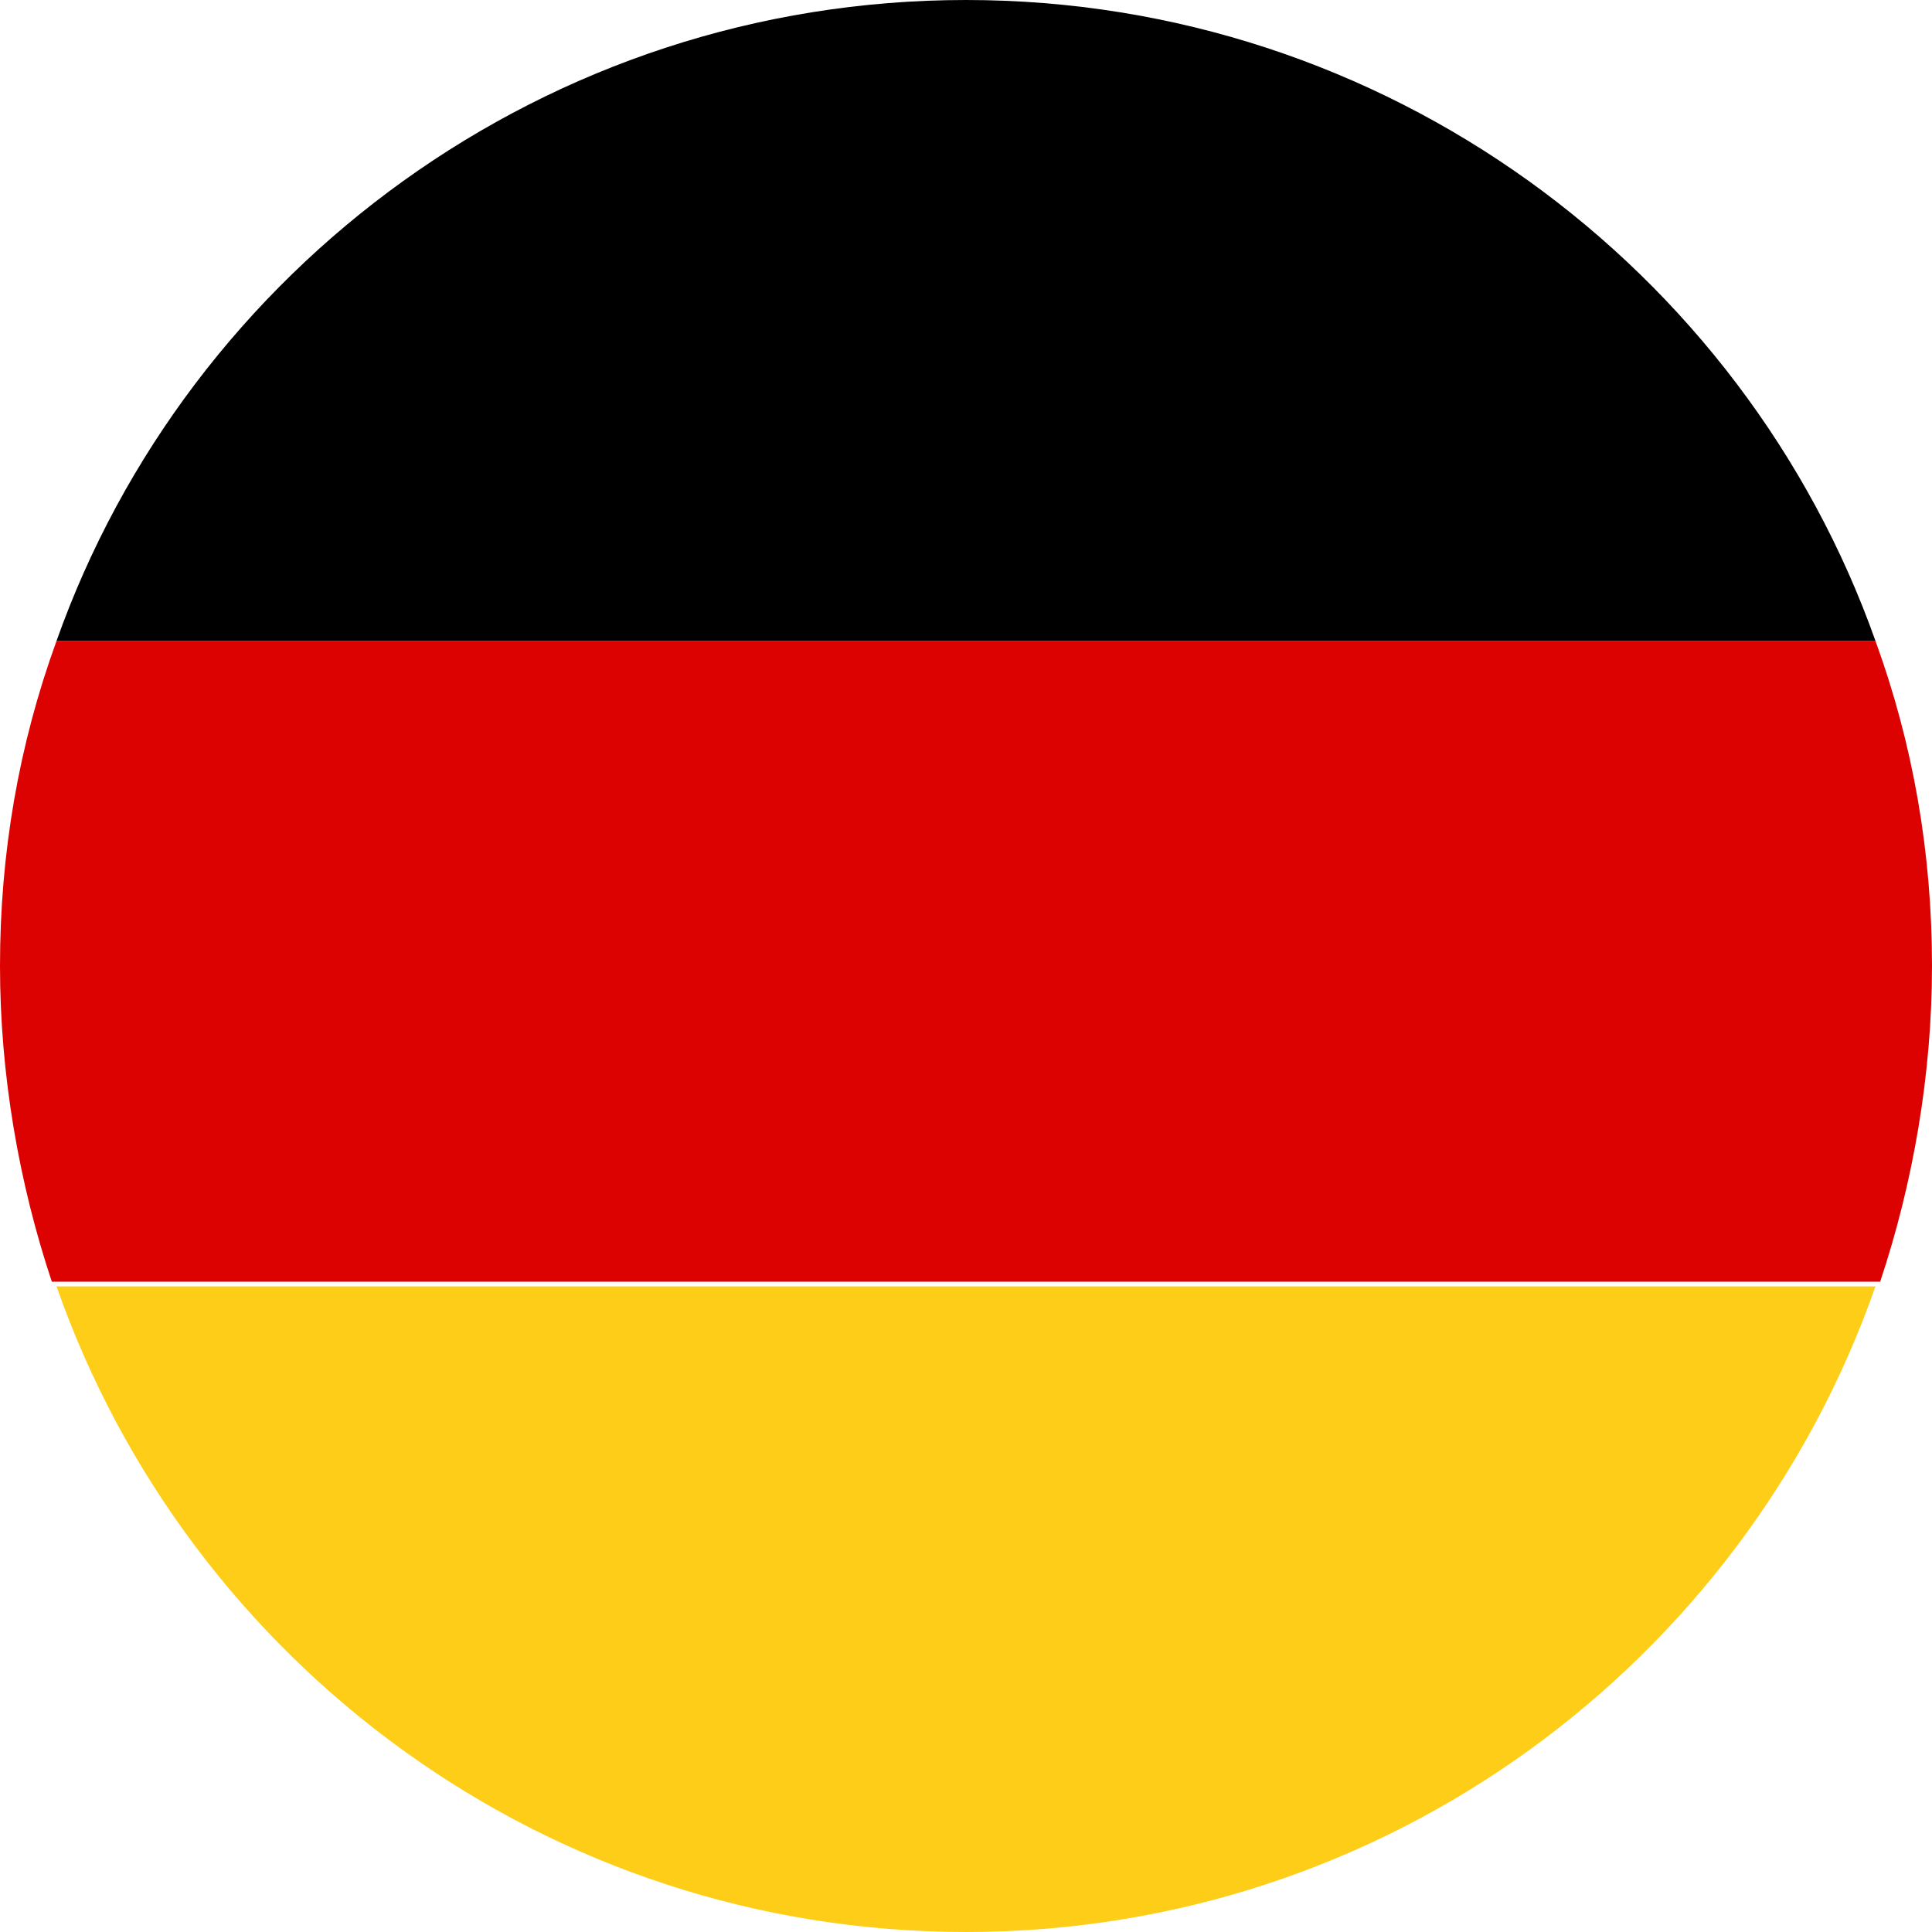 <?xml version="1.0" encoding="utf-8"?>
<!-- Generator: Adobe Illustrator 26.0.3, SVG Export Plug-In . SVG Version: 6.00 Build 0)  -->
<svg version="1.1" id="Layer_1" xmlns="http://www.w3.org/2000/svg" xmlns:xlink="http://www.w3.org/1999/xlink" x="0px" y="0px"
	 viewBox="0 0 41 41" style="enable-background:new 0 0 41 41;" xml:space="preserve">
<style type="text/css">
	.st0{fill:#DC0201;}
	.st1{fill:#FECD17;}
</style>
<path class="st0" d="M41,20.5c0,2.3-0.4,4.6-1.1,6.7H1.1C0.4,25.1,0,22.8,0,20.5c0-2.4,0.4-4.7,1.2-6.9h38.6
	C40.6,15.8,41,18.1,41,20.5z"/>
<path class="st1" d="M39.8,27.3C37,35.3,29.4,41,20.5,41S4,35.3,1.2,27.3H39.8z"/>
<path d="M39.8,13.6H1.2C4,5.7,11.6,0,20.5,0S37,5.7,39.8,13.6z"/>
</svg>
